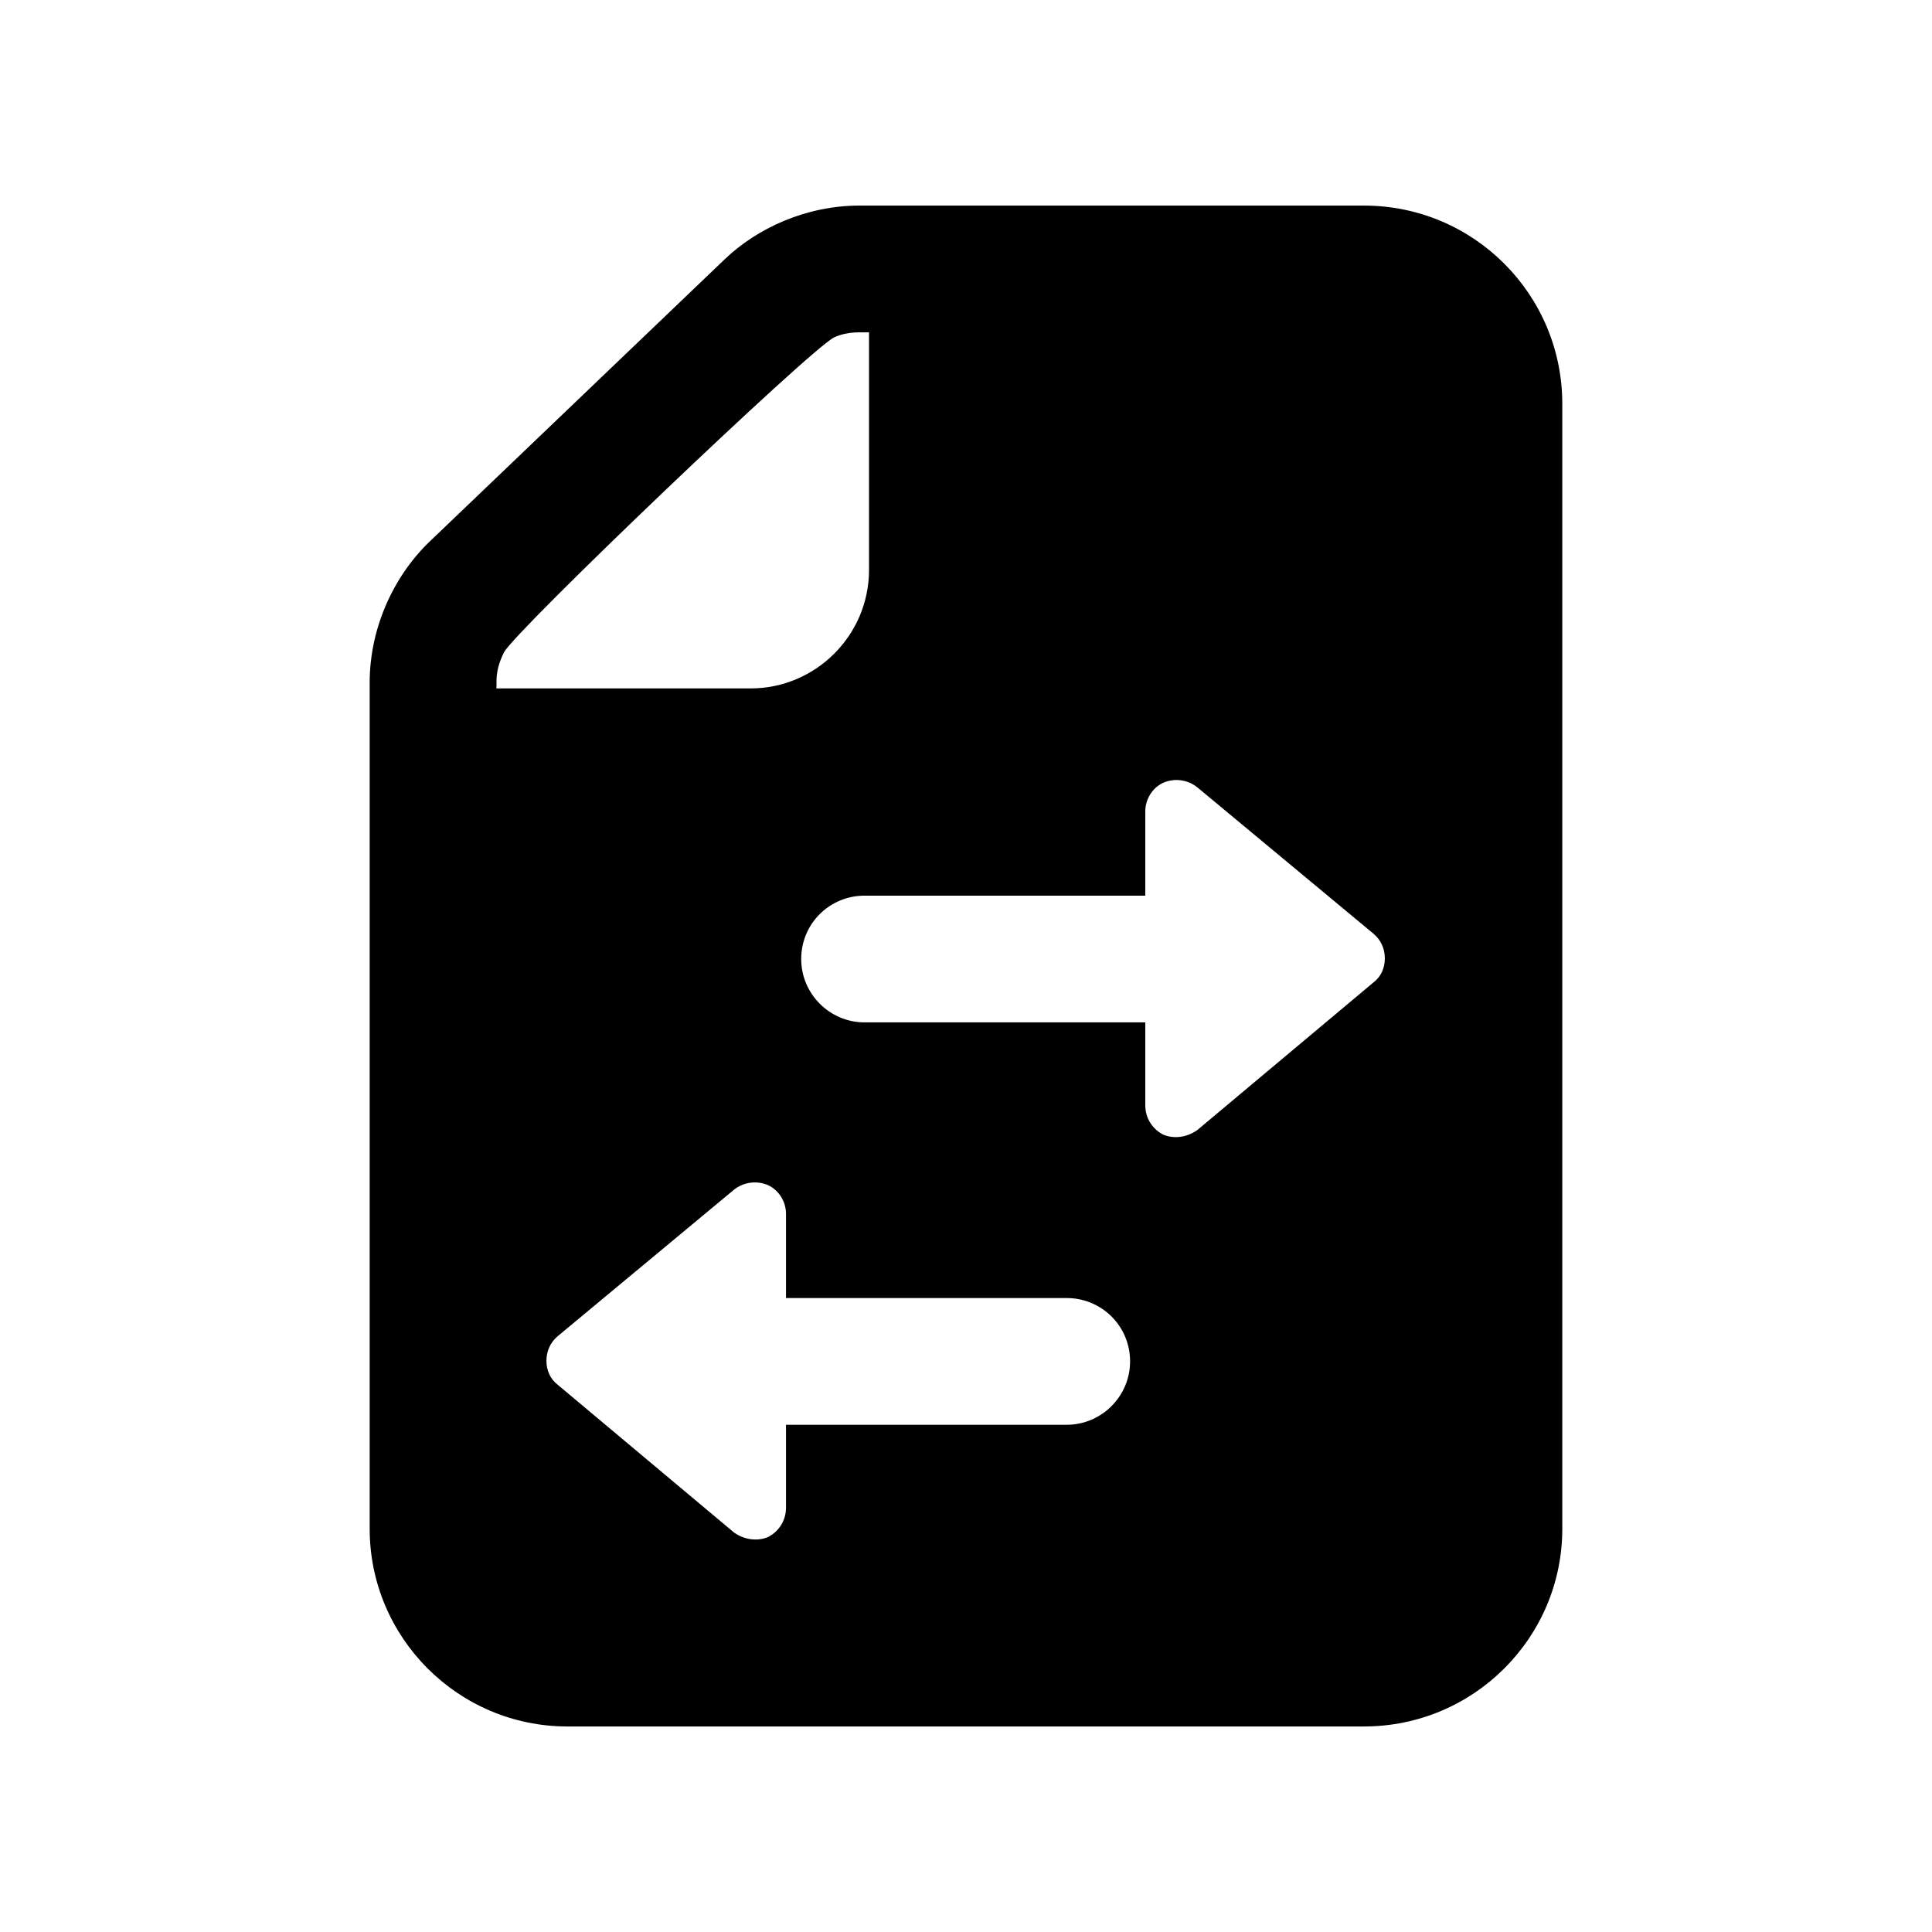 <?xml version="1.0" encoding="UTF-8"?>
<!-- Uploaded to: ICON Repo, www.svgrepo.com, Generator: ICON Repo Mixer Tools -->
<svg fill="#000000" width="800px" height="800px" version="1.1" viewBox="144 144 512 512" xmlns="http://www.w3.org/2000/svg">
 <path d="m505.46 198.48h-133.68c-14.207 0-27.207 6.043-35.77 14.273l-77.586 74.227c-9.52 8.84-16.457 22.727-16.457 37.953v224.2c-0.004 28.887 23.508 52.398 52.395 52.398h211.1c29.055 0 52.562-23.512 52.562-52.395v-298.09c0-29.059-23.512-52.566-52.566-52.566zm-227.89 118.39c2.746-5.492 81.383-80.586 87.496-83.465 3.906-1.777 7.426-1.223 9.234-1.344v62.977c0 17.297-14.105 31.402-31.402 31.402h-67.344c0.164-1.68-0.547-4.449 2.016-9.57zm149.12 204.71h-74.395v22c0 3.359-1.848 6.215-4.703 7.727-2.516 1.078-5.957 1-9.07-1.176l-46.688-39.129c-2.016-1.512-3.023-3.863-3.023-6.383s1.008-4.871 3.023-6.547l46.688-38.793c2.519-2.016 6.047-2.519 9.07-1.176 2.856 1.344 4.703 4.367 4.703 7.555v22.336h74.395c9.234 0 16.793 7.391 16.793 16.793 0 9.234-7.555 16.793-16.793 16.793zm81.281-117.22-46.688 39.129c-3.109 2.176-6.551 2.254-9.066 1.176-2.856-1.512-4.703-4.367-4.703-7.723v-22h-74.395c-9.234 0-16.793-7.559-16.793-16.793 0-9.406 7.559-16.793 16.793-16.793h74.395v-22.336c0-3.191 1.848-6.215 4.703-7.559 3.023-1.344 6.551-0.84 9.066 1.176l46.688 38.793c2.016 1.68 3.023 4.031 3.023 6.551s-1.008 4.871-3.023 6.379z"/>
</svg>